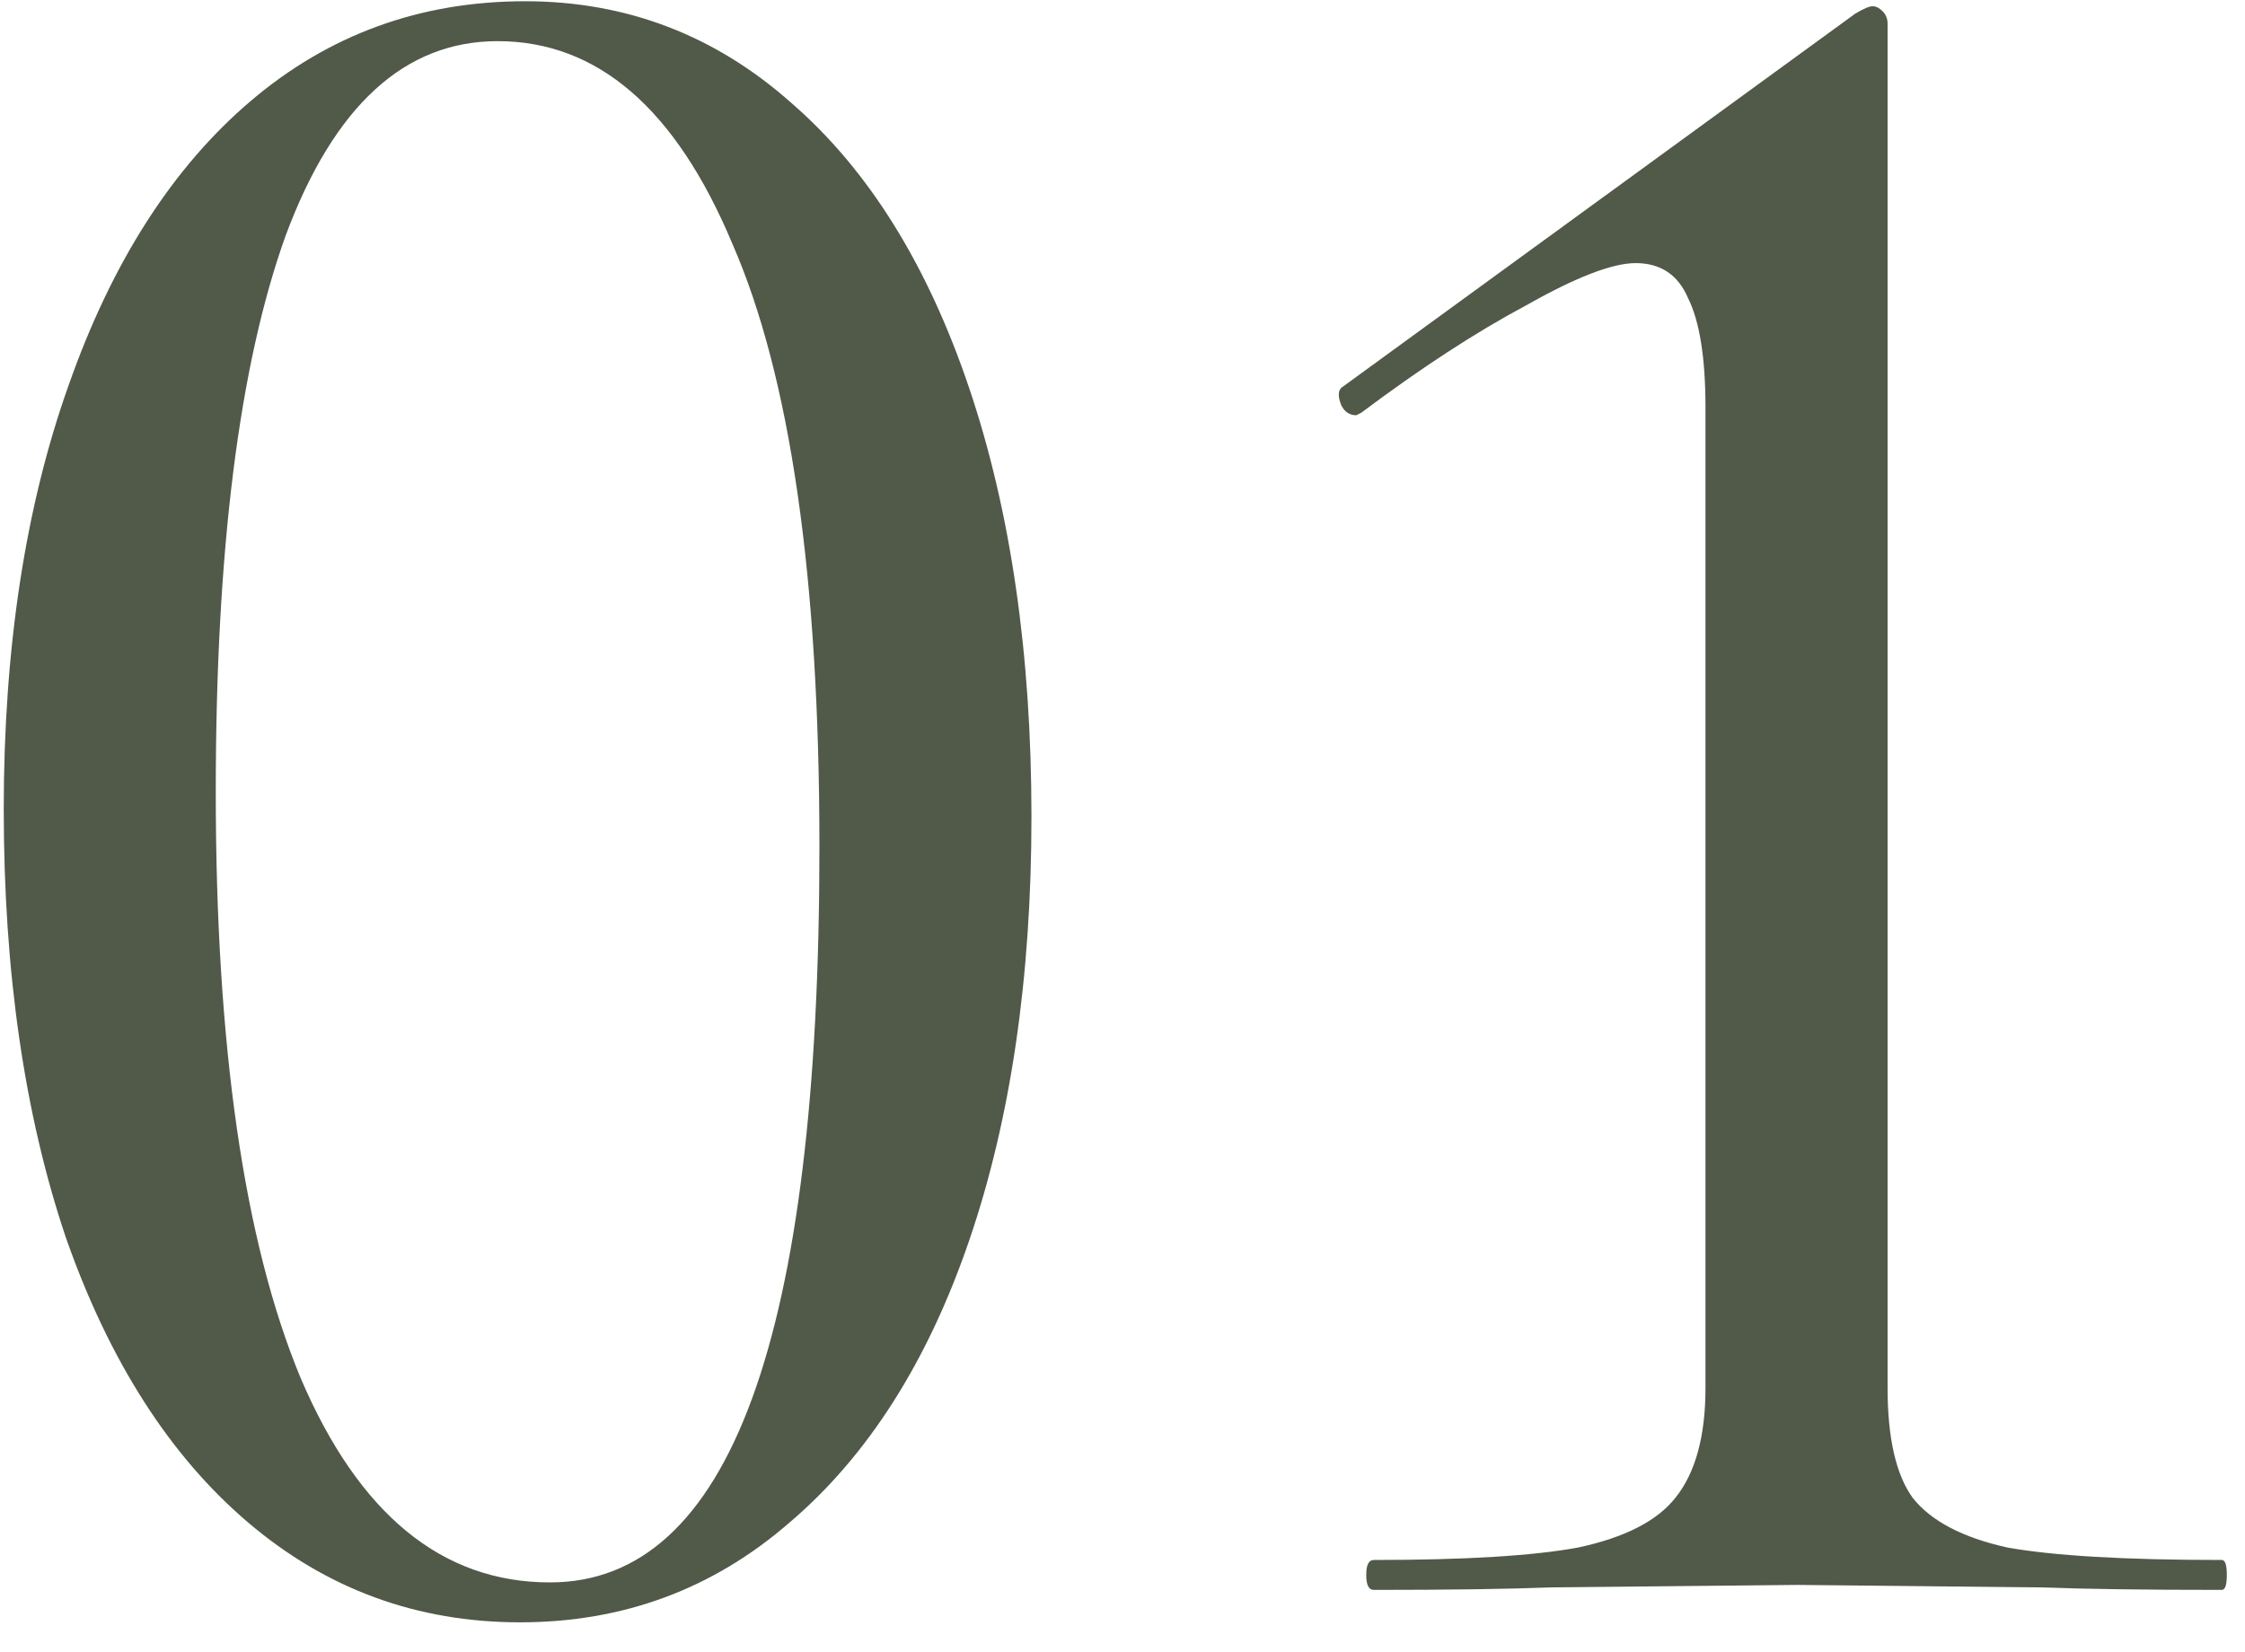 <?xml version="1.0" encoding="UTF-8"?> <svg xmlns="http://www.w3.org/2000/svg" width="72" height="53" viewBox="0 0 72 53" fill="none"> <path d="M16.68 52.04C13.373 52.04 10.467 50.973 7.96 48.84C5.453 46.707 3.507 43.667 2.12 39.72C0.787 35.773 0.12 31.187 0.12 25.96C0.12 20.787 0.813 16.253 2.2 12.36C3.587 8.413 5.533 5.373 8.04 3.24C10.547 1.107 13.48 0.04 16.84 0.04C20.093 0.04 22.947 1.133 25.4 3.32C27.853 5.453 29.747 8.493 31.08 12.44C32.413 16.387 33.08 20.973 33.08 26.2C33.08 31.373 32.413 35.907 31.08 39.8C29.747 43.693 27.827 46.707 25.32 48.84C22.867 50.973 19.987 52.04 16.68 52.04ZM17.64 50.76C23.4 50.76 26.28 42.893 26.28 27.16C26.28 18.52 25.347 12.067 23.48 7.8C21.667 3.48 19.16 1.32 15.96 1.32C12.973 1.32 10.707 3.4 9.16 7.56C7.667 11.72 6.92 17.667 6.92 25.4C6.92 33.56 7.827 39.827 9.64 44.2C11.507 48.573 14.173 50.76 17.64 50.76ZM44.057 51C43.897 51 43.817 50.84 43.817 50.52C43.817 50.2 43.897 50.04 44.057 50.04C46.99 50.04 49.177 49.907 50.617 49.64C52.11 49.32 53.15 48.787 53.737 48.04C54.377 47.24 54.697 46.067 54.697 44.52V13.08C54.697 11.48 54.51 10.307 54.137 9.56C53.817 8.813 53.257 8.44 52.457 8.44C51.71 8.44 50.537 8.893 48.937 9.8C47.337 10.653 45.577 11.8 43.657 13.24L43.497 13.32C43.283 13.32 43.123 13.213 43.017 13C42.91 12.733 42.91 12.547 43.017 12.44L59.497 0.44C59.764 0.28 59.95 0.2 60.057 0.2C60.163 0.2 60.27 0.253 60.377 0.36C60.483 0.467 60.537 0.6 60.537 0.76V44.52C60.537 46.12 60.803 47.293 61.337 48.04C61.923 48.787 62.937 49.32 64.377 49.64C65.87 49.907 68.163 50.04 71.257 50.04C71.364 50.04 71.417 50.2 71.417 50.52C71.417 50.84 71.364 51 71.257 51C68.803 51 66.883 50.973 65.497 50.92L57.657 50.84L49.737 50.92C48.35 50.973 46.457 51 44.057 51Z" fill="#515949"></path> </svg> 